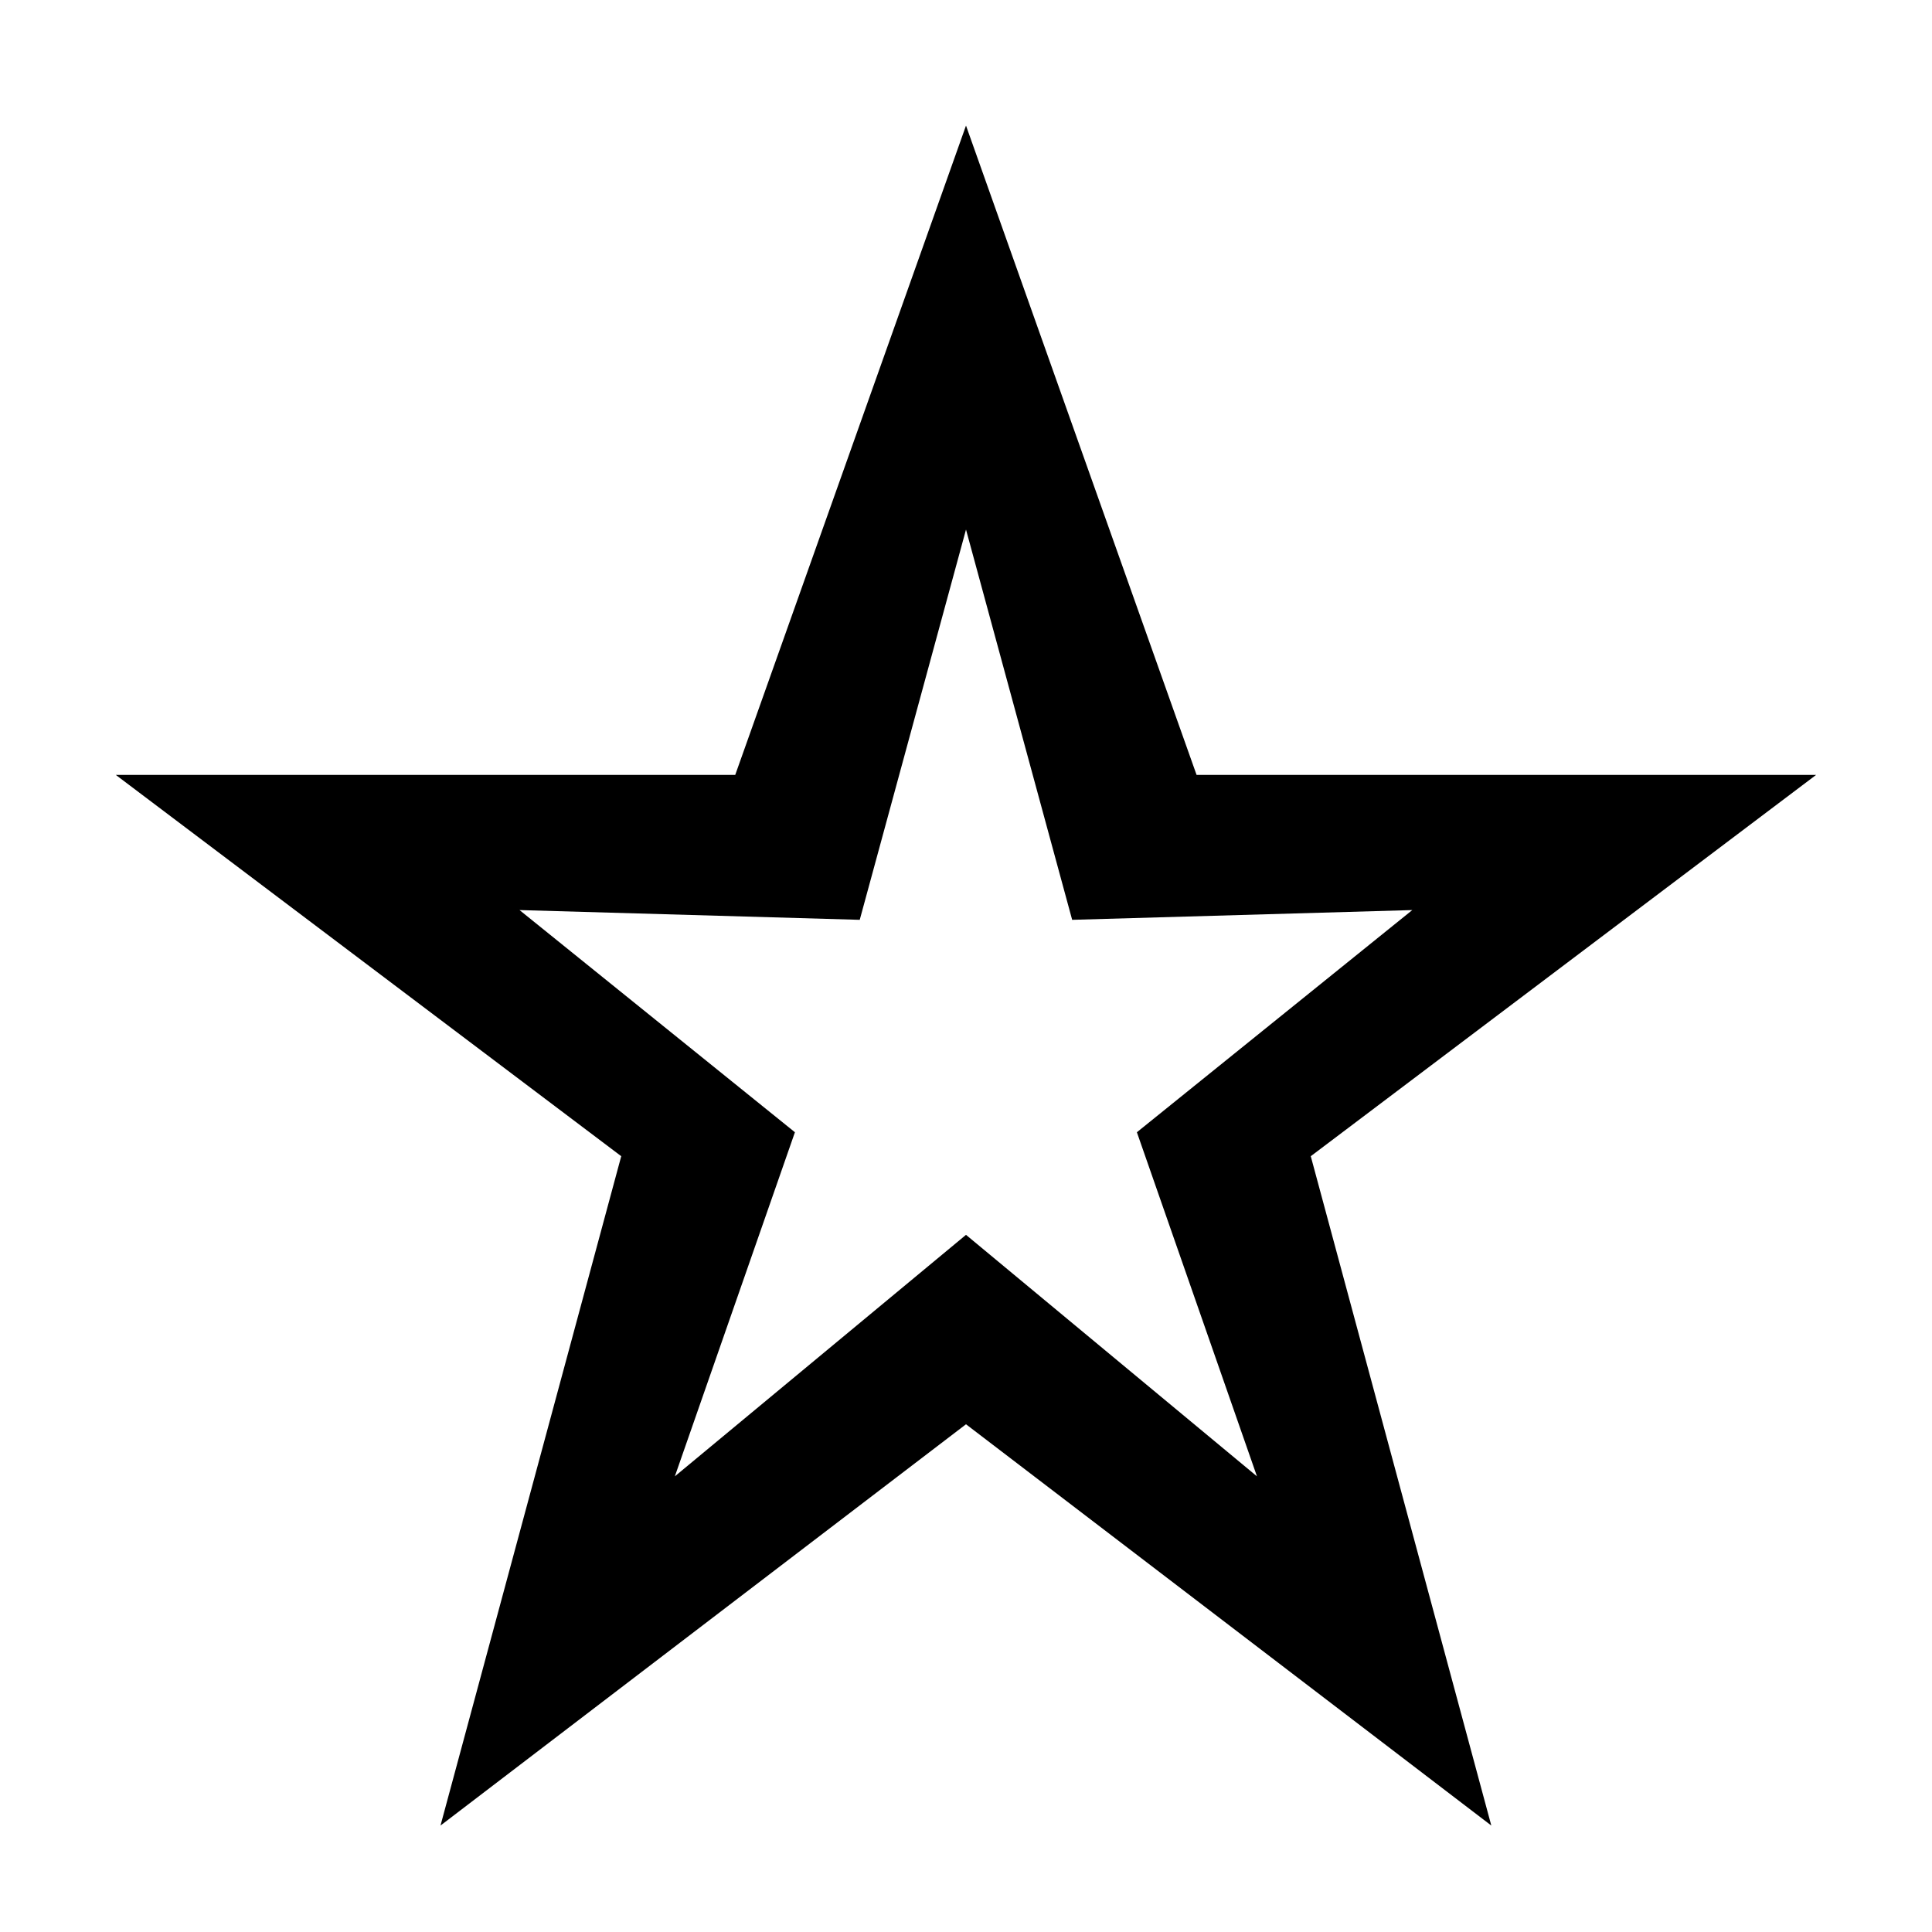 <?xml version="1.0" encoding="iso-8859-1"?>
<!-- Generator: www.svgicons.com -->
<svg xmlns="http://www.w3.org/2000/svg" width="800" height="800" viewBox="0 0 20 20">
<path fill="currentColor" d="M18.8 8.022h-6.413L10 1.3L7.611 8.022H1.199l5.232 3.947l-1.871 6.929L10 14.744l5.438 4.154l-1.869-6.929zM10 12.783l-3.014 2.5l1.243-3.562l-2.851-2.3l3.522.101l1.1-4.04l1.099 4.04l3.521-.101l-2.851 2.3l1.243 3.562z"/>
</svg>